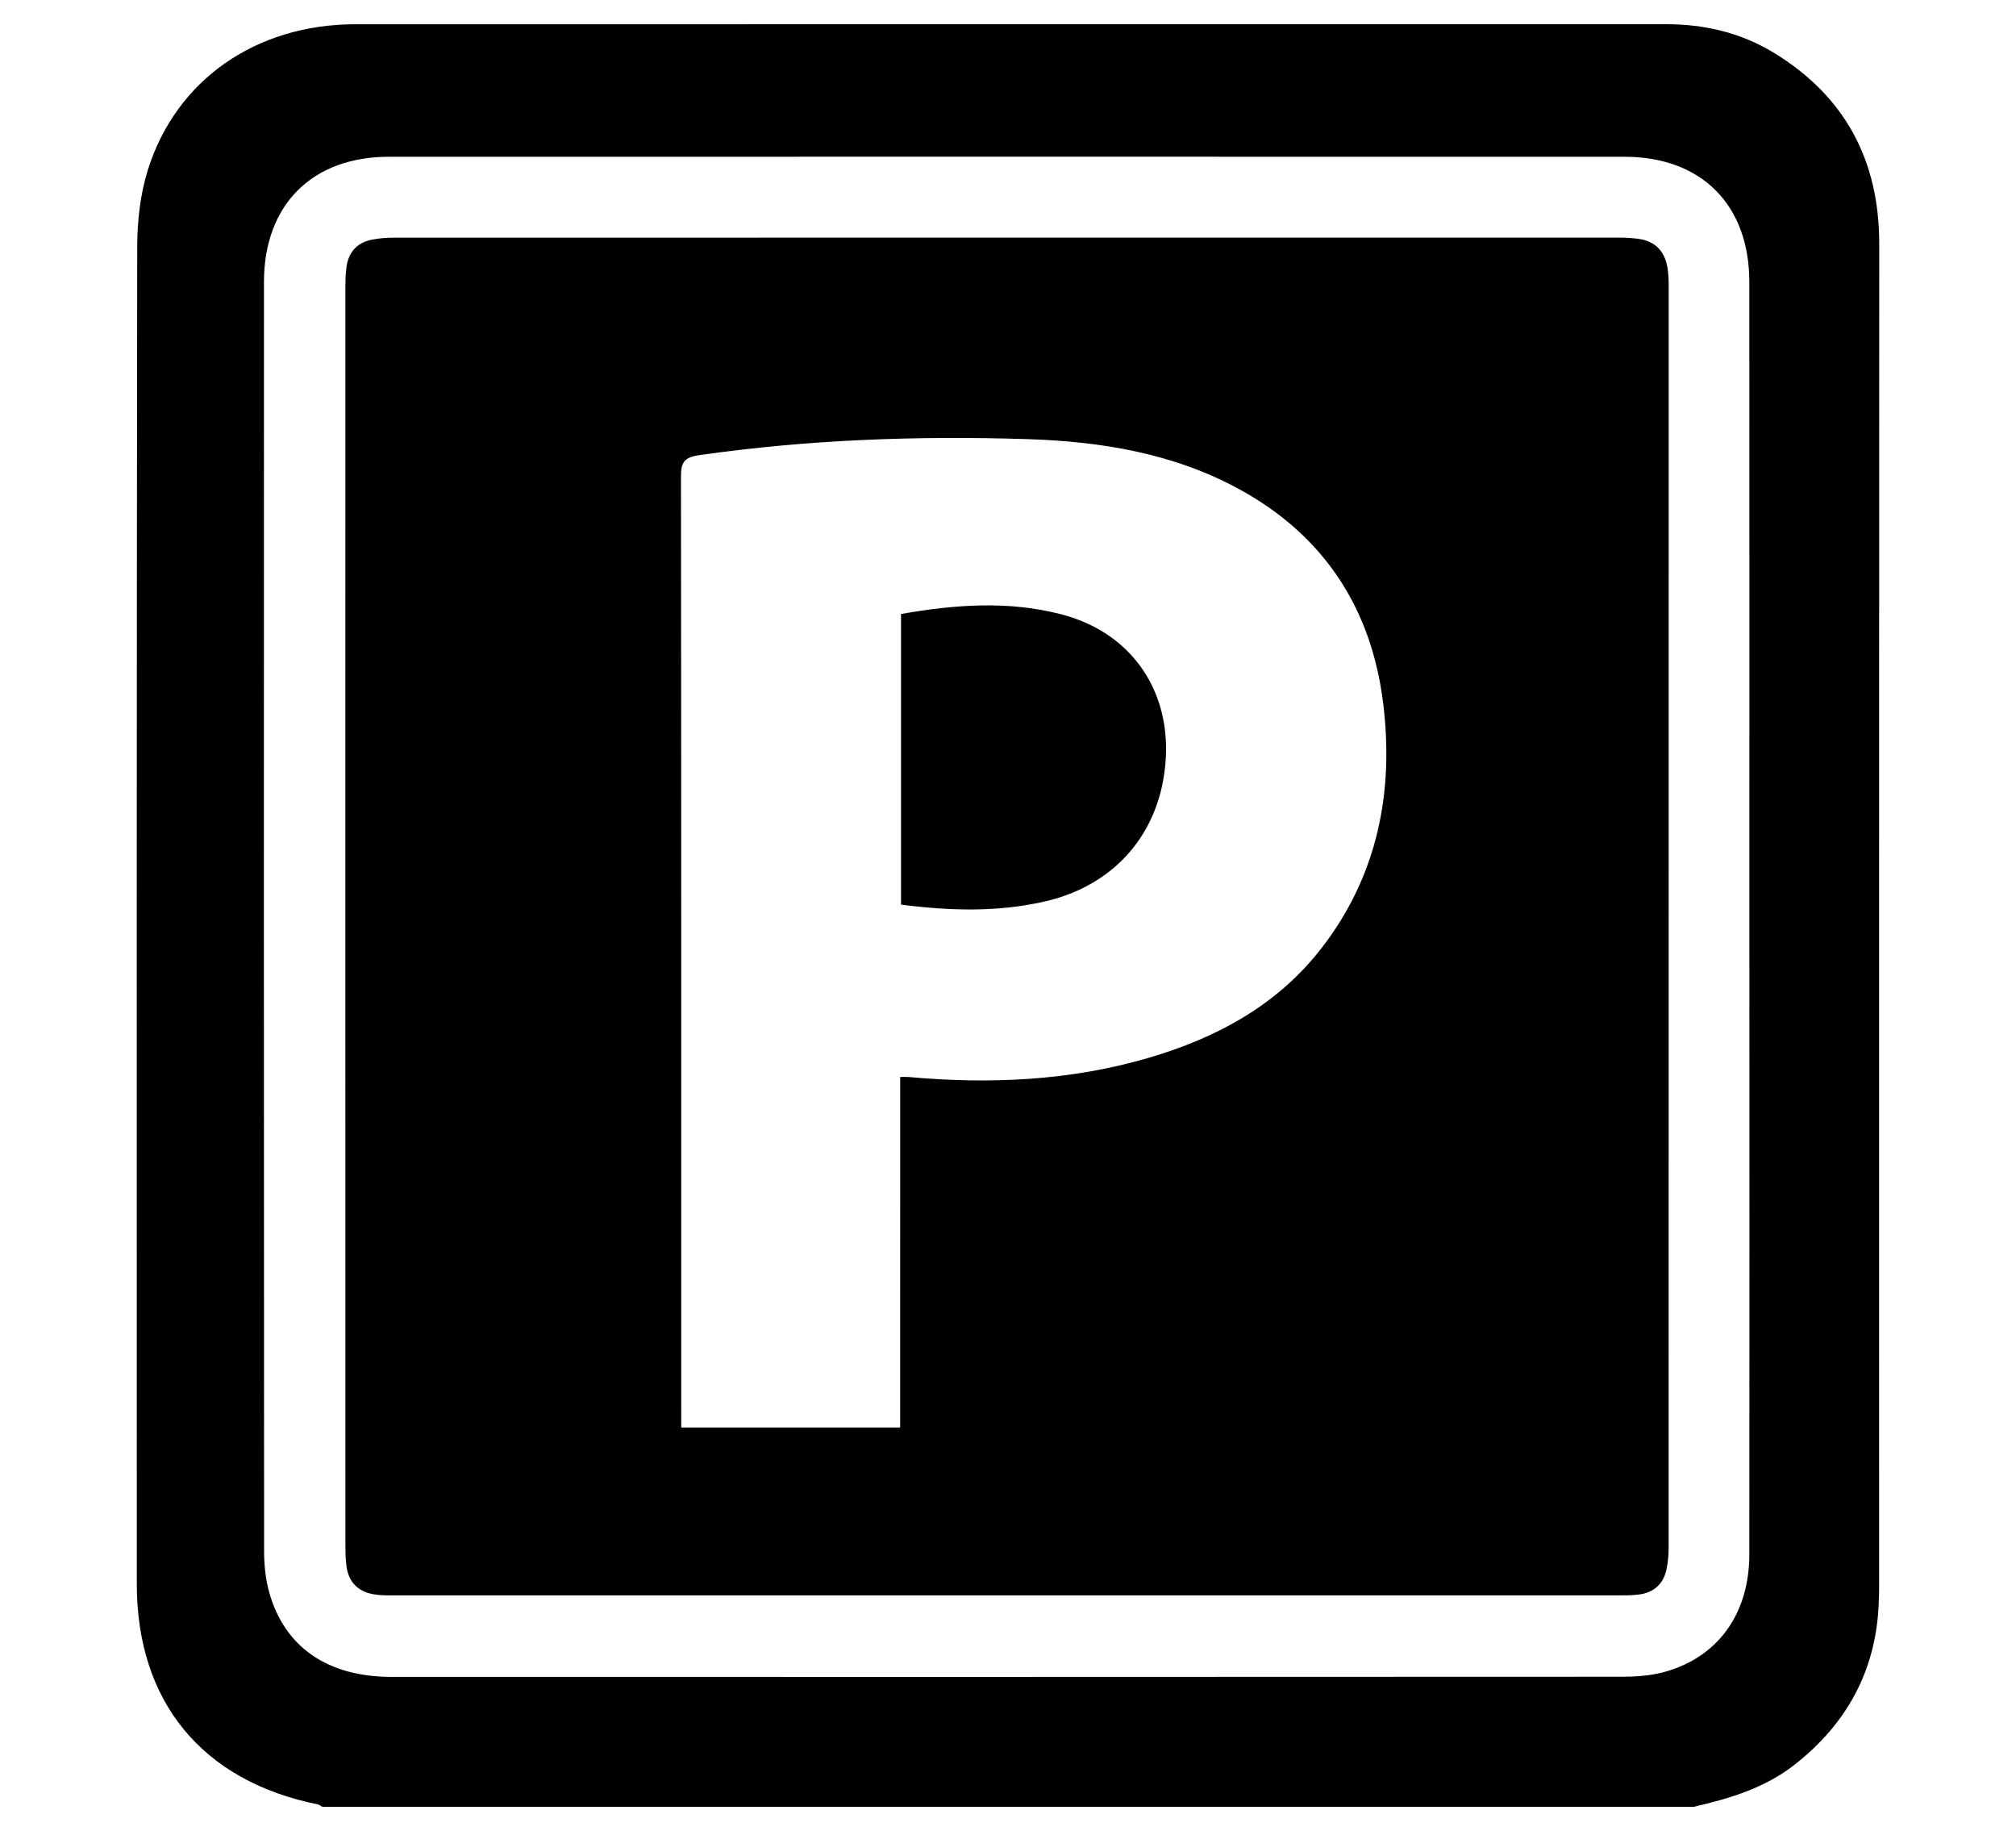 <?xml version="1.0" encoding="utf-8"?>
<!-- Generator: Adobe Illustrator 23.0.4, SVG Export Plug-In . SVG Version: 6.00 Build 0)  -->
<svg version="1.1" id="Layer_1" xmlns="http://www.w3.org/2000/svg" xmlns:xlink="http://www.w3.org/1999/xlink" x="0px" y="0px"
	 viewBox="0 0 500 454" style="enable-background:new 0 0 500 454;" xml:space="preserve">
<g>
	<g>
		<path d="M420.07,448c-113.38,0-226.75,0-340.13,0c-0.37-0.2-0.72-0.52-1.12-0.6c-28.66-5.77-44.88-25.43-44.89-54.61
			c-0.02-110.48-0.05-220.97,0.1-331.45c0.01-6.38,0.72-13.03,2.6-19.09C43.63,19.77,63.53,6.02,88.16,6.01
			C182.53,5.99,276.9,6,371.28,6c13.95,0,27.91,0.01,41.86,0c9.55-0.01,18.6,2.09,26.76,7.06c17.69,10.78,26.19,26.69,26.18,47.4
			c-0.05,111.06-0.03,222.12-0.03,333.18c0,1.44-0.04,2.88-0.11,4.31c-0.76,16.39-7.92,29.42-20.72,39.51
			C437.8,443.31,429.06,445.94,420.07,448z M433.87,227.42c0-52.51,0.02-105.03-0.01-157.54c-0.01-19.09-11.89-31.01-30.96-31.01
			c-102.15-0.02-204.3-0.02-306.45,0c-19.03,0-30.97,11.91-30.98,31.03c-0.04,104.88-0.03,209.77,0.03,314.65
			c0,3.41,0.34,6.94,1.25,10.21c3.8,13.67,14.53,21.03,30.37,21.03c101.72,0.01,203.44,0.02,305.16-0.04
			c3.42,0,6.95-0.24,10.24-1.11c13.48-3.59,21.34-14.43,21.34-29.25C433.91,332.73,433.89,280.07,433.87,227.42z"/>
		<path d="M85.65,227.17c0-51.79,0-103.58,0.01-155.37c0-1.87,0.02-3.75,0.27-5.59c0.49-3.65,2.6-6.02,6.23-6.77
			c1.81-0.37,3.7-0.51,5.56-0.51c101.28-0.02,202.55-0.02,303.83-0.01c1.57,0,3.16,0.08,4.72,0.29c4.27,0.55,6.65,3.11,7.31,7.28
			c0.22,1.41,0.28,2.86,0.28,4.29c0.01,104.3,0.01,208.59-0.01,312.89c0,1.85-0.15,3.74-0.55,5.54c-0.8,3.61-3.19,5.7-6.85,6.16
			c-1.7,0.22-3.44,0.21-5.17,0.21c-100.99,0.01-201.97,0.01-302.96,0c-1.87,0-3.76,0.04-5.59-0.26c-3.81-0.62-6.19-2.92-6.77-6.77
			c-0.29-1.98-0.29-4.01-0.29-6.02C85.65,330.75,85.65,278.96,85.65,227.17z M223.26,267.04c1.01,0,1.57-0.04,2.12,0.01
			c20.07,1.81,39.96,0.95,59.4-4.73c16.9-4.94,31.99-13.04,42.98-27.23c13.89-17.94,18-38.71,15.29-60.7
			c-2.88-23.38-14.54-41.48-35.51-52.99c-16.43-9.02-34.44-11.94-52.79-12.52c-27.19-0.86-54.34,0.11-81.35,3.98
			c-3.87,0.55-4.51,1.93-4.51,5.4c0.09,76.97,0.07,153.94,0.07,230.91c0,1.54,0,3.07,0,4.78c18.31,0,36.08,0,54.29,0
			C223.26,324.86,223.26,296.01,223.26,267.04z"/>
		<path d="M223.47,224.3c0-24.22,0-48.02,0-72.06c13.45-2.36,26.7-3.34,39.89,0.12c18.7,4.9,28.72,21.42,25.12,41.14
			c-2.84,15.54-13.77,26.51-29.52,30.06C247.28,226.2,235.61,225.86,223.47,224.3z"/>
	</g>
</g>
<g>
	<g>
		<path d="M-553.89,166.59c-14.08-13.93-28.22-27.81-42.24-41.81c-29.3-29.27-58.54-58.6-87.76-87.95c-2.19-2.2-4.32-4.59-5.94-7.22
			c-3.38-5.49-3.56-11.19,0.24-16.64c3.52-5.05,10.76-8.2,16.57-5.98c4.69,1.8,9.38,4.68,12.94,8.23
			c49.52,49.41,98.86,98.99,148.15,148.63c2.92,2.94,5.75,4.39,9.96,4.27c9.69-0.29,19.39-0.09,30.22-0.09
			c-1.76-1.99-2.77-3.26-3.91-4.4c-42.03-42.14-84.07-84.25-126.08-126.41c-2.32-2.32-4.56-4.83-6.3-7.59
			c-3.46-5.47-3.64-11.15,0.23-16.6c3.64-5.14,10.65-8.24,16.54-6.05c4.55,1.69,9.12,4.46,12.55,7.88
			c49.66,49.51,99.16,99.19,148.58,148.94c3.08,3.1,6.09,4.66,10.46,4.29c4.15-0.35,8.35-0.13,12.52-0.03
			c13.59,0.3,24.94,9.11,27.95,22.3c0.82,3.6,2.26,4.29,5.52,4.28c24.88-0.11,49.77-0.17,74.65-0.02
			c19.45,0.12,35.44,11.9,39.72,29.96c1.74,7.33,1.47,15.12,2.18,23.37c-2.68,0.13-4.5,0.3-6.32,0.3
			c-20.19,0.02-40.37-0.01-60.56,0.02c-10.15,0.02-14.16,4.09-14.15,14.31c0,4.7-0.23,9.43,0.29,14.08
			c1.03,9.1,4.96,16.94,11.44,23.46c5.15,5.18,10.35,10.32,15.46,15.55c8.34,8.53,18.4,12.85,30.36,12.74
			c7.45-0.07,14.89-0.01,22.62-0.01c0,9.17,0,17.77,0,26.34c-11.49,1.35-16.34,5.01-17.09,12.72c-0.72,7.42,3.76,12.25,14.02,15.17
			c-3.83,14-21.89,27.12-36.02,25.84c-1.3-0.12-3.01-2.35-3.49-3.91c-6.91-22.67-21.61-36.92-45.05-41.34
			c-28.02-5.28-56.06,12.58-63.26,40.29c-1.15,4.42-2.89,5.56-7.27,5.54c-52.9-0.13-105.8-0.06-158.7-0.03c-1.91,0-3.81,0-6.12,0
			c-0.52-1.67-1.08-3.24-1.5-4.86c-6.53-24.69-28.7-41.84-54.06-41.79c-25.77,0.05-48.05,17.14-54.31,42.06
			c-0.93,3.71-2.31,4.76-5.93,4.51c-5.37-0.37-10.78-0.22-16.18-0.24c-20.7-0.08-38.43-16.67-38.61-37.37
			c-0.4-45.59-0.5-91.18-0.17-136.77c0.17-23.09,18.55-39.84,42.79-39.93c32.71-0.13,65.43-0.11,98.14,0.06
			c4.15,0.02,5.84-0.93,6.9-5.3c3.03-12.45,14.25-20.96,27.11-21.27c7.42-0.18,14.85-0.03,22.27-0.03
			C-554.33,167.58-554.11,167.09-553.89,166.59z M-431.18,280.97c0,7.13-0.05,14.25,0.01,21.38c0.07,7.51,4.26,12.5,11.6,12.65
			c14.59,0.31,29.2,0.28,43.8,0.01c7.1-0.13,11.53-5.04,11.59-12.14c0.11-14.08,0.11-28.16,0-42.24
			c-0.06-7.61-4.43-12.23-11.85-12.31c-14.43-0.15-28.85-0.17-43.28,0.01c-7.5,0.09-11.73,4.67-11.84,12.29
			C-431.26,267.41-431.18,274.19-431.18,280.97z M-458.03,281.49c0-6.95,0.09-13.91-0.02-20.86c-0.13-7.78-4.54-12.27-12.37-12.34
			c-14.08-0.13-28.16-0.14-42.24,0.01c-7.43,0.08-12.13,4.67-12.23,12.05c-0.18,14.08-0.15,28.16-0.01,42.24
			c0.07,7.38,4.66,12.32,11.96,12.44c14.42,0.25,28.86,0.27,43.28-0.01c7.12-0.14,11.46-4.99,11.6-12.14
			C-457.92,295.75-458.03,288.62-458.03,281.49z M-711.99,281.28c0,3.48,0,6.96,0,10.44c0,3.48-0.05,6.96,0,10.44
			c0.12,7.96,4.62,12.82,12.55,12.92c13.92,0.18,27.84,0.2,41.75-0.01c7.87-0.12,12.42-5.05,12.47-13.04
			c0.08-13.57,0.07-27.14,0.01-40.71c-0.04-8.4-4.49-12.97-12.85-13.04c-13.74-0.11-27.49-0.12-41.23,0
			c-8.33,0.07-12.62,4.65-12.69,13.16C-712.04,268.05-712,274.67-711.99,281.28z M-551.86,281.95c0-3.48,0-6.96,0-10.43
			c0-3.65,0.09-7.31-0.03-10.95c-0.28-7.9-4.55-12.2-12.46-12.26c-13.74-0.11-27.48-0.12-41.21-0.01
			c-8.54,0.07-12.78,4.3-12.87,12.91c-0.14,13.74-0.13,27.48,0.01,41.21c0.08,8.04,4.61,12.57,12.72,12.66
			c13.74,0.16,27.48,0.15,41.21,0c8.04-0.09,12.47-4.69,12.61-12.78C-551.78,295.52-551.87,288.73-551.86,281.95z"/>
		<path d="M-607.31,419.3c-0.27,18.4-14.76,32.27-33.41,31.97c-17.22-0.28-31.52-15.09-31.42-32.57
			c0.1-18.09,15.13-32.65,33.33-32.29C-621.08,386.76-607.05,401.42-607.31,419.3z"/>
		<path d="M-357.14,451.28c-18.13-0.01-32.38-14.34-32.33-32.54c0.05-18.13,14.44-32.4,32.58-32.32
			c17.68,0.08,32.12,14.56,32.22,32.31C-324.58,436.65-339.17,451.28-357.14,451.28z"/>
	</g>
</g>
<g>
	<g>
		<path d="M-1334,408.06c0-56.4,0-112.8,0-169.2c0.19-0.63,0.41-1.25,0.56-1.88c1.95-8.32,6.95-13.68,15.36-15.53
			c2.28-0.5,4.67-0.62,7.02-0.62c134.92-0.03,269.83-0.04,404.75,0.05c3.55,0,7.27,0.58,10.62,1.75
			c15.95,5.55,28.55,15.86,39.23,28.66c8,9.59,14.02,20.25,15.3,32.91c1.02,10.03,1.94,20.12,2.03,30.19
			c0.26,29.62,0.09,59.25,0.08,88.88c0,0.93,0.02,1.85-0.04,2.78c-0.41,6.21-4.77,11.91-10.66,12.38
			c-7.33,0.58-14.74,0.14-22.12,0.14c0.27-28.28-24.23-49.13-48.65-49.34c-11.68-0.1-22.25,3.22-31.43,10.47
			c-12.52,9.88-18.72,23.01-19.23,38.89c-74.24,0-148.27,0-222.29,0c-0.51-27.15-21.64-48.21-47.65-49.31
			c-11.95-0.51-22.81,2.88-32.25,10.25c-12.64,9.87-18.93,23.04-19.44,38.95c-0.41,0.11-0.65,0.23-0.88,0.23
			c-9.43,0-18.85,0.11-28.28-0.06c-4.23-0.08-7.49-2.37-9.76-5.88C-1332.67,411.3-1333.26,409.63-1334,408.06z M-863.92,311.49
			c-0.3-5.12-0.37-9.99-0.92-14.81c-1.17-10.28-3.44-20.2-10.31-28.48c-7.27-8.76-16.05-15.49-26.37-20.24
			c-3.64-1.68-7.42-2.49-11.47-2.41c-7.4,0.14-14.8,0.04-22.2,0.04c-0.9,0-1.79,0-2.68,0c0,22.17,0,43.98,0,65.9
			C-913.31,311.49-888.95,311.49-863.92,311.49z M-1234.77,245.77c0,22.03,0,43.84,0,65.61c19.26,0,38.32,0,57.45,0
			c0-21.93,0-43.69,0-65.61C-1196.52,245.77-1215.56,245.77-1234.77,245.77z M-1012.24,245.71c0,22.02,0,43.79,0,65.7
			c19.19,0,38.25,0,57.41,0c0-21.94,0-43.76,0-65.7C-974,245.71-992.99,245.71-1012.24,245.71z M-1160.56,311.37
			c19.18,0,38.22,0,57.28,0c0-21.95,0-43.71,0-65.57c-19.17,0-38.21,0-57.28,0C-1160.56,267.76-1160.56,289.52-1160.56,311.37z
			 M-1029.11,311.46c0-22.02,0-43.84,0-65.7c-19.15,0-38.12,0-57.15,0c0,21.98,0,43.8,0,65.7
			C-1067.16,311.46-1048.25,311.46-1029.11,311.46z M-1251.63,245.82c-0.68-0.08-1.25-0.21-1.82-0.21
			c-14.05-0.01-28.11-0.09-42.16,0.02c-8.21,0.07-13.59,5.73-13.6,14.03c-0.02,12.54-0.02,25.08,0,37.62
			c0.01,8.81,5.52,14.26,14.39,14.27c13.47,0.01,26.93,0,40.4,0c0.9,0,1.79,0,2.8,0C-1251.63,289.46-1251.63,267.69-1251.63,245.82z
			 M-954.67,348.84c0-1.85-0.06-3.7,0.01-5.55c0.12-2.82-1.35-4.63-3.69-5.78c-3.05-1.5-6.19-1.47-9.23,0.07
			c-2.27,1.15-3.57,2.97-3.54,5.64c0.04,3.7,0.04,7.4,0,11.1c-0.02,2.67,1.33,4.47,3.59,5.6c2.77,1.39,5.64,1.51,8.53,0.34
			c3.01-1.22,4.29-3.11,4.31-6.37C-954.65,352.2-954.66,350.52-954.67,348.84z"/>
		<path d="M-1245.11,452c-2.37-0.49-4.78-0.84-7.11-1.49c-15.97-4.43-25.84-19.73-23.68-36.64c1.98-15.55,16.11-27.91,32.13-28.09
			c16.58-0.19,30.54,11.53,33.11,27.78c2.96,18.69-10.25,36.02-28.96,38.01c-0.66,0.07-1.3,0.29-1.95,0.43
			C-1242.75,452-1243.93,452-1245.11,452z"/>
		<path d="M-923.38,452c-2.29-0.46-4.62-0.79-6.88-1.41c-15.41-4.18-25.97-19.27-24.29-34.63c1.82-16.6,15.01-29.51,30.79-30.14
			c17.07-0.68,31.38,10.35,34.59,26.64c3.7,18.8-9.75,37.09-28.74,39.09c-0.65,0.07-1.29,0.29-1.94,0.44
			C-921.02,452-922.2,452-923.38,452z"/>
	</g>
</g>
</svg>
